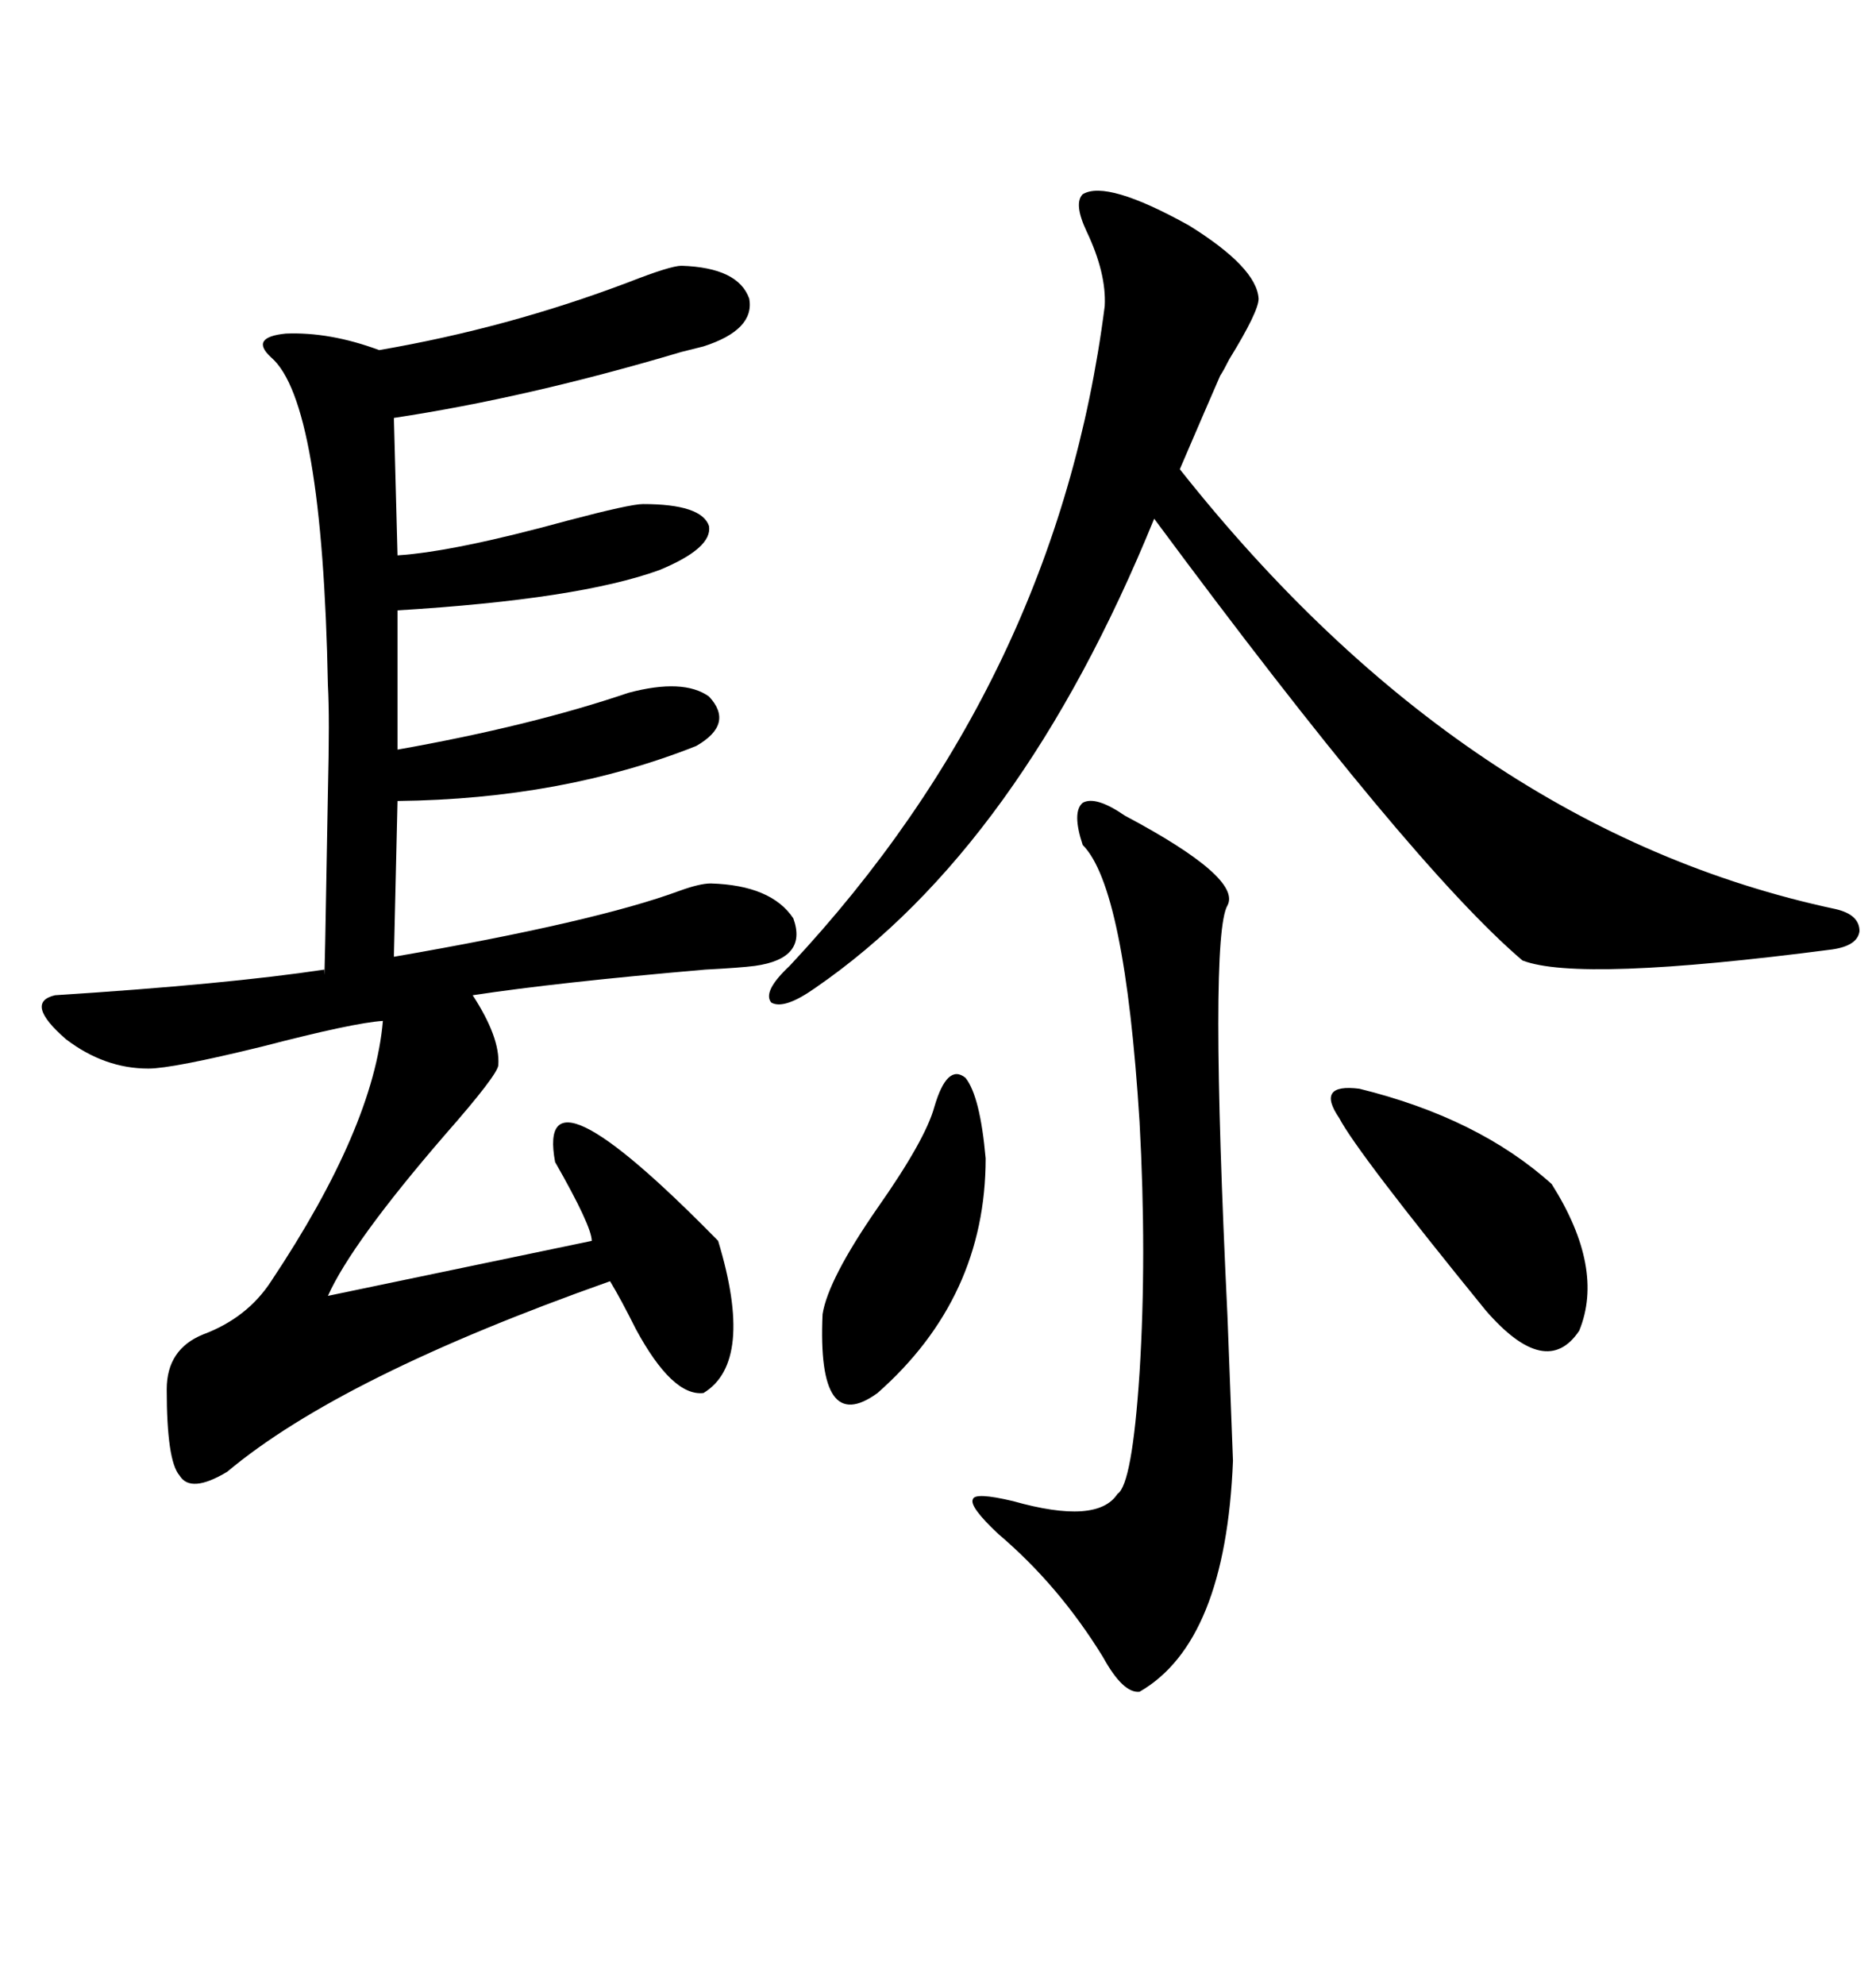 <svg xmlns="http://www.w3.org/2000/svg" xmlns:xlink="http://www.w3.org/1999/xlink" width="300" height="317.285"><path d="M108.98 42.48L108.98 42.48Q118.07 42.77 119.82 47.75L119.82 47.75Q120.70 52.73 112.50 55.37L112.50 55.37Q111.33 55.66 108.98 56.25L108.98 56.25Q84.38 63.57 62.99 66.80L62.99 66.80L63.57 88.77Q72.66 88.18 90.82 83.20L90.82 83.20Q100.78 80.57 102.83 80.57L102.83 80.57Q112.21 80.57 113.38 84.08L113.38 84.08Q113.96 87.60 105.47 91.11L105.47 91.11Q92.58 95.80 63.57 97.56L63.57 97.56L63.57 119.82Q84.96 116.02 100.49 110.74L100.49 110.74Q109.28 108.40 113.38 111.33L113.38 111.33Q117.48 115.72 111.33 119.24L111.33 119.24Q89.94 127.73 63.57 128.03L63.57 128.03L62.99 152.93Q95.21 147.36 108.69 142.38L108.69 142.38Q111.91 141.21 113.67 141.21L113.67 141.21Q123.34 141.50 126.86 146.78L126.86 146.78Q129.20 153.22 120.70 154.39L120.70 154.39Q118.36 154.69 112.79 154.98L112.79 154.98Q89.06 157.03 75.59 159.08L75.59 159.08Q79.98 165.82 79.69 170.21L79.69 170.21Q79.69 171.68 71.19 181.35L71.19 181.35Q56.25 198.63 52.44 207.13L52.44 207.13L94.63 198.34Q94.63 196.00 88.77 185.74L88.77 185.74Q85.55 168.46 114.84 198.34L114.84 198.34Q120.70 217.68 112.50 222.66L112.50 222.66Q107.52 223.24 101.66 212.40L101.66 212.40Q99.32 207.71 97.56 204.79L97.56 204.79Q54.49 220.02 36.33 235.25L36.33 235.25Q30.47 238.77 28.71 235.84L28.71 235.84Q26.66 233.50 26.66 222.07L26.66 222.07Q26.66 215.63 32.52 213.28L32.52 213.28Q39.55 210.64 43.36 204.79L43.36 204.79Q59.77 180.18 61.23 163.18L61.23 163.18Q56.54 163.48 41.89 167.29L41.89 167.29Q27.54 170.80 23.73 170.80L23.73 170.80Q16.70 170.80 10.55 166.11L10.55 166.11Q3.81 160.25 8.79 159.08L8.79 159.08Q36.33 157.32 51.86 154.98L51.86 154.98Q51.86 160.55 52.44 126.56L52.44 126.56Q52.73 114.55 52.44 109.57L52.44 109.57Q51.56 64.16 43.36 57.13L43.36 57.13Q39.84 53.91 45.70 53.32L45.70 53.32Q52.73 53.03 60.64 55.96L60.64 55.96Q81.15 52.44 100.49 45.12L100.49 45.12Q107.23 42.48 108.98 42.48ZM173.14 31.05L173.14 31.05Q176.95 28.71 190.14 36.04L190.14 36.04Q200.98 42.77 201.27 47.75L201.27 47.75Q201.27 49.80 196.58 57.42L196.58 57.42Q195.70 59.18 195.12 60.06L195.12 60.06Q193.07 64.75 188.67 75L188.67 75Q234.38 132.71 293.55 145.31L293.55 145.31Q297.36 146.19 297.36 148.83L297.36 148.83Q297.07 151.17 292.97 151.76L292.97 151.76Q252.54 157.03 243.46 153.52L243.46 153.52Q225.59 138.28 184.57 82.91L184.57 82.91Q163.18 135.35 130.37 157.91L130.37 157.91Q125.39 161.43 123.34 160.25L123.34 160.25Q121.88 158.50 126.27 154.39L126.27 154.39Q169.04 108.69 176.66 48.93L176.66 48.93Q176.95 43.65 173.73 36.91L173.73 36.91Q171.68 32.52 173.14 31.05ZM179.88 130.37L179.88 130.37Q198.63 140.33 196.29 144.73L196.29 144.73Q193.36 149.71 196.29 210.35L196.29 210.35Q196.88 225.59 197.17 233.50L197.17 233.50Q196.00 262.50 182.23 270.41L182.23 270.41Q179.59 270.70 176.37 264.84L176.37 264.84Q169.34 253.42 159.67 245.21L159.67 245.21Q154.98 240.82 155.57 239.65L155.57 239.65Q155.86 238.48 162.01 239.94L162.01 239.94Q175.49 243.75 178.71 238.77L178.71 238.77Q181.05 237.30 182.23 219.43L182.23 219.43Q183.40 200.68 182.23 179.30L182.23 179.30Q179.88 141.80 173.14 135.06L173.14 135.06Q171.39 129.79 173.14 128.32L173.14 128.32Q175.20 127.15 179.88 130.37ZM217.38 174.02L217.38 174.02Q236.43 178.71 248.14 189.26L248.14 189.26Q256.64 202.73 252.54 212.70L252.54 212.70Q247.27 220.61 237.60 209.47L237.60 209.47Q217.09 184.28 214.16 178.71L214.16 178.71Q210.35 173.14 217.38 174.02ZM149.41 176.95L149.41 176.95Q151.46 169.92 154.39 172.27L154.39 172.27Q156.74 175.20 157.62 185.16L157.62 185.16Q157.62 207.42 140.33 222.66L140.33 222.66Q130.66 229.69 131.54 210.06L131.54 210.06Q132.42 204.49 140.33 193.07L140.33 193.07Q147.95 182.23 149.41 176.95Z"/></svg>